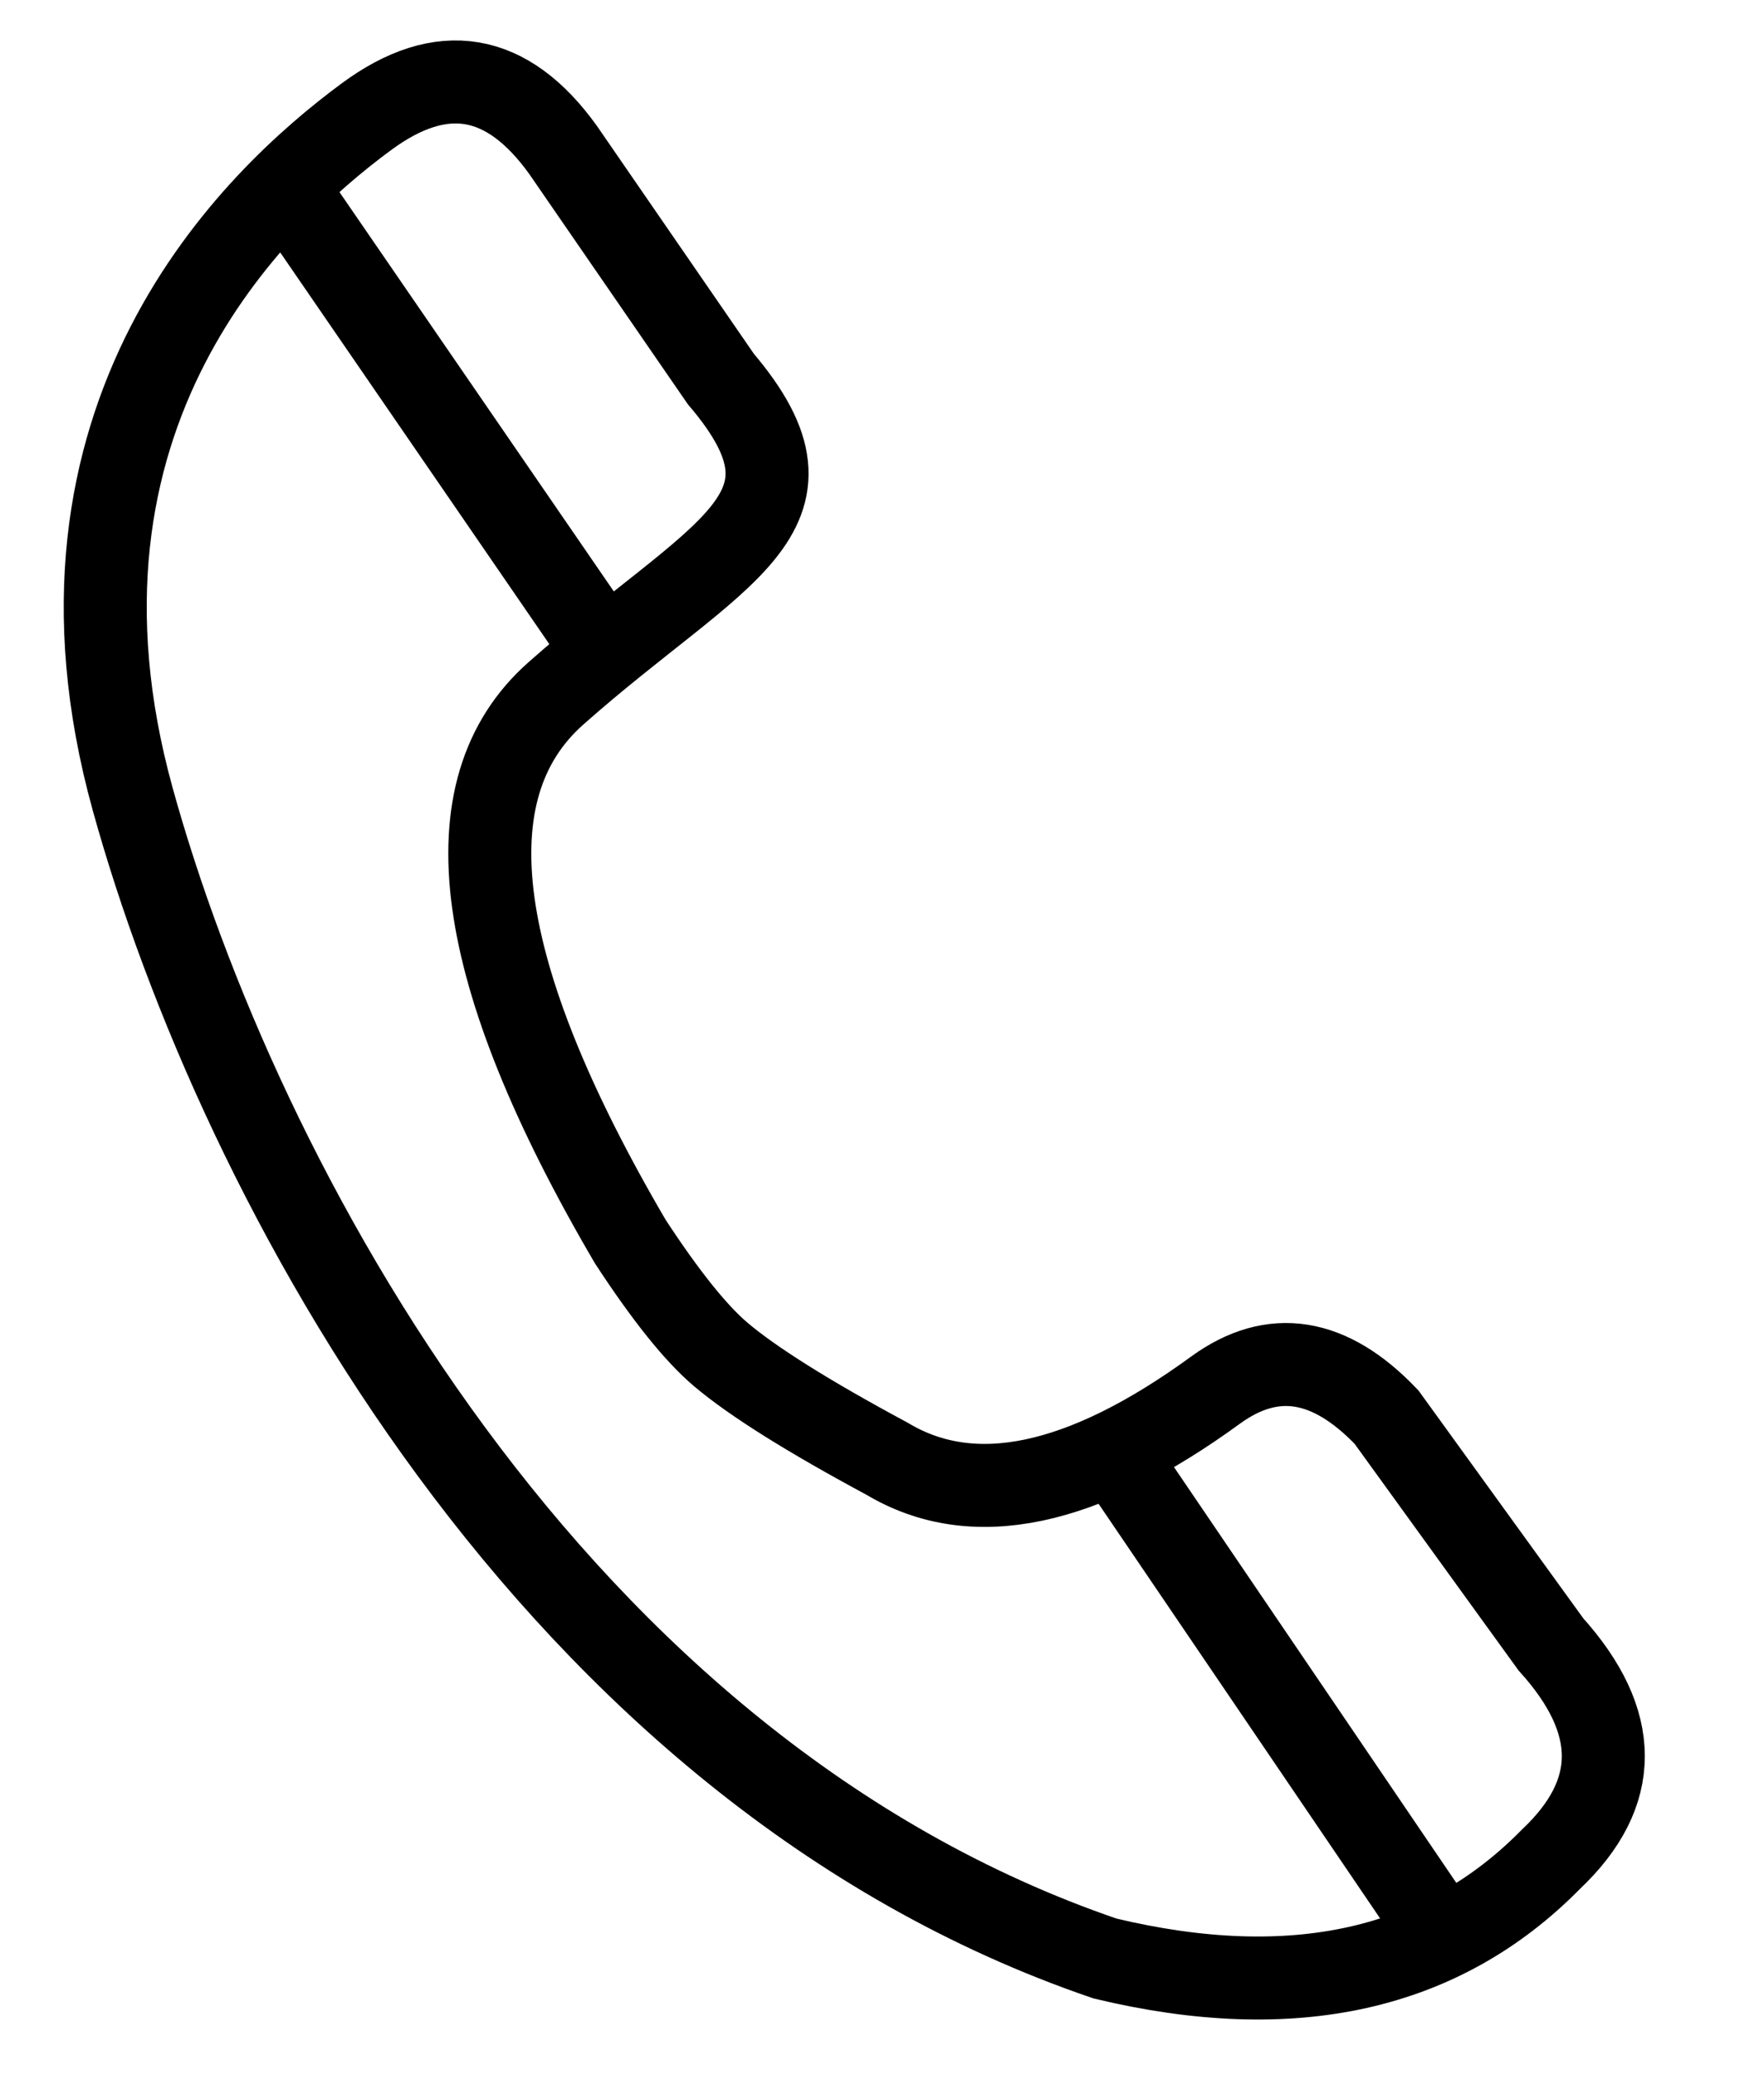 <?xml version="1.0" encoding="UTF-8"?>
<svg width="17px" height="20px" viewBox="0 0 17 20" version="1.1" xmlns="http://www.w3.org/2000/svg" xmlns:xlink="http://www.w3.org/1999/xlink">
    <title>Group 7</title>
    <g id="Page-1" stroke="none" stroke-width="1" fill="none" fill-rule="evenodd">
        <g id="m_nawigacja" transform="translate(-52, -1015)" stroke="#000000" stroke-width="0.8">
            <g id="Group-7" transform="translate(53.014, 1015.79)">
                <path d="M5.06,11.176 C3.539,8.579 3.3,6.819 4.341,5.895 C5.904,4.509 7.047,4.173 5.933,2.863 L4.413,0.656 C3.875,-0.094 3.243,-0.201 2.517,0.335 C1.428,1.138 -0.756,3.222 0.265,6.913 C1.286,10.603 4.311,16.266 9.635,18.086 C11.448,18.521 12.881,18.201 13.934,17.128 C14.606,16.493 14.605,15.804 13.932,15.058 C12.876,13.598 12.348,12.868 12.348,12.868 C11.801,12.295 11.253,12.208 10.703,12.606 C9.419,13.543 8.363,13.765 7.536,13.27 C6.777,12.862 6.243,12.527 5.933,12.265 C5.692,12.061 5.401,11.698 5.06,11.176 Z" id="Path-16"></path>
                <line x1="1.651" y1="0.885" x2="4.831" y2="5.514" id="Path-20"></line>
                <line x1="9.71" y1="13.193" x2="12.827" y2="17.784" id="Path-21"></line>
            </g>
        </g>
    </g>
</svg>